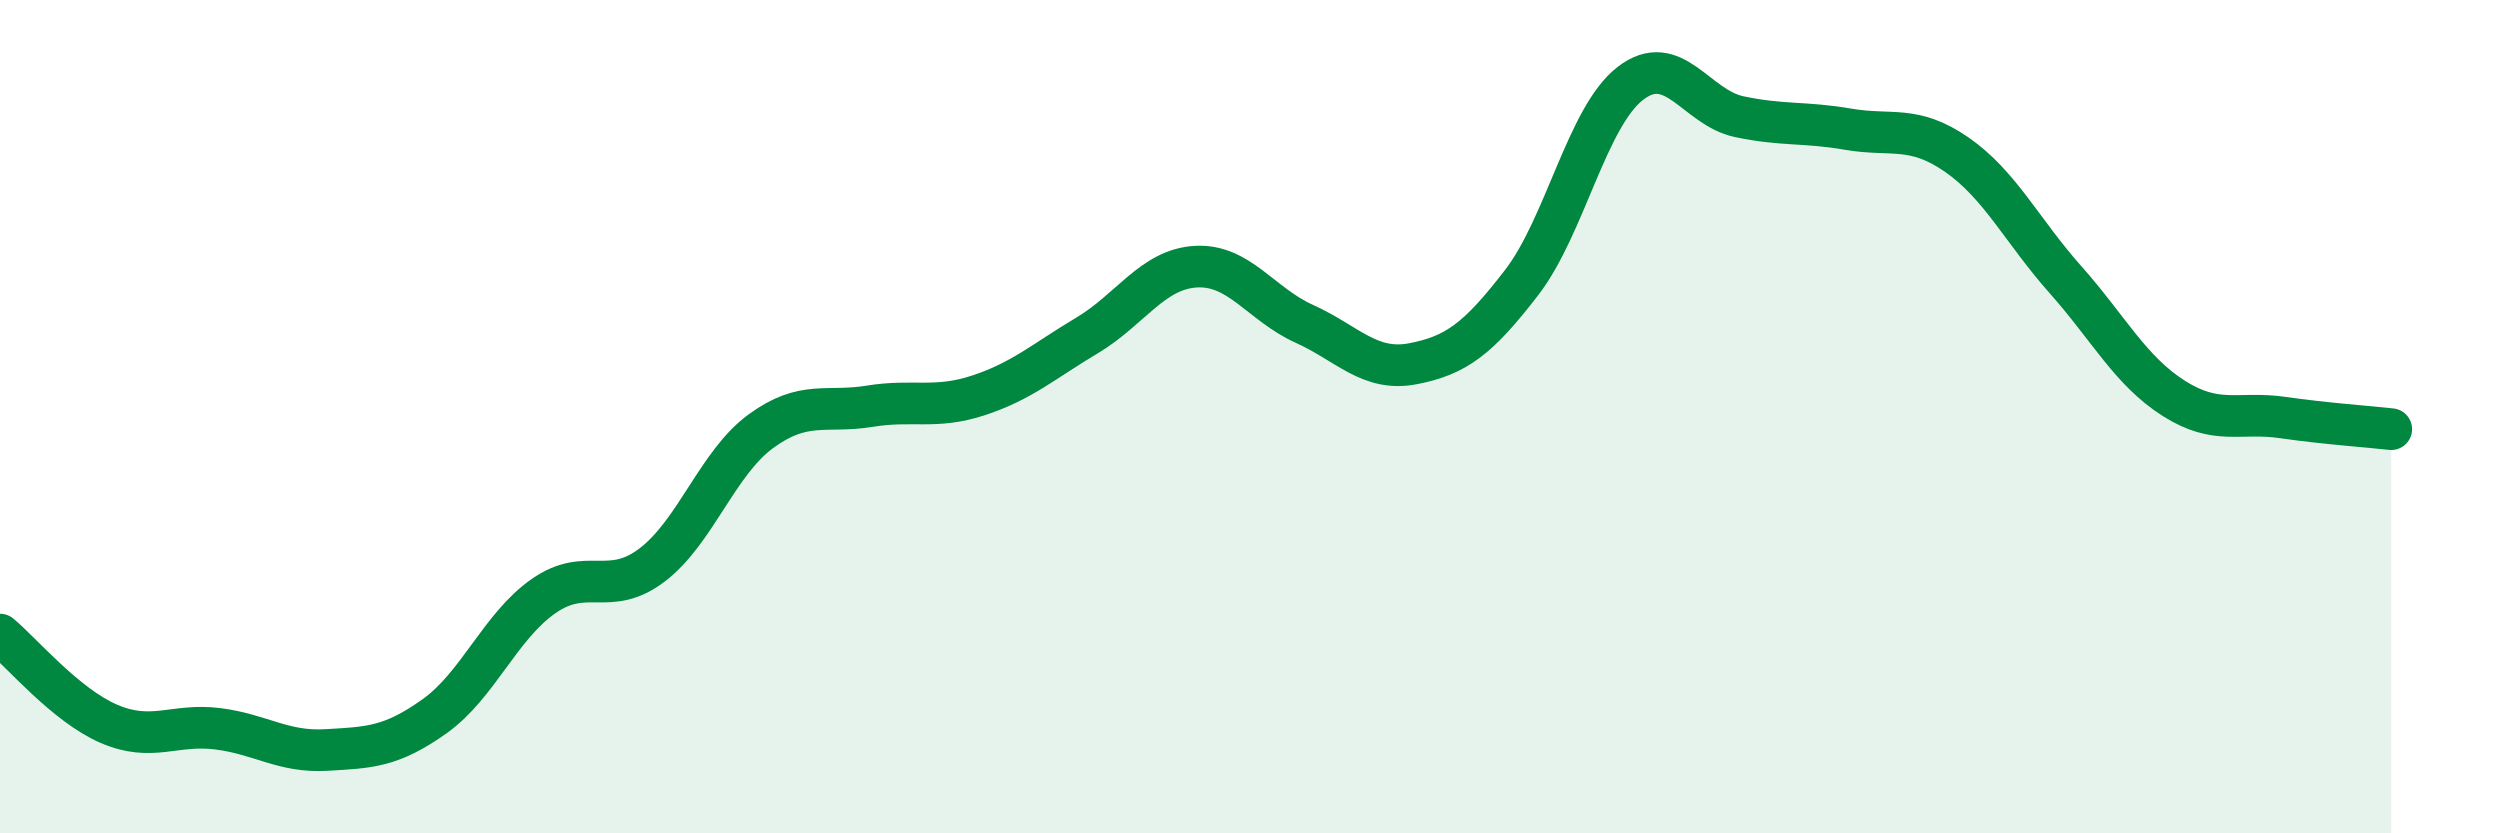 
    <svg width="60" height="20" viewBox="0 0 60 20" xmlns="http://www.w3.org/2000/svg">
      <path
        d="M 0,15.23 C 0.52,15.66 1.57,16.92 2.61,17.37 C 3.65,17.82 4.18,17.36 5.22,17.49 C 6.26,17.62 6.79,18.06 7.83,18 C 8.87,17.94 9.39,17.93 10.43,17.19 C 11.47,16.45 12,15.04 13.04,14.31 C 14.08,13.58 14.61,14.35 15.65,13.56 C 16.69,12.77 17.22,11.11 18.26,10.35 C 19.3,9.59 19.83,9.92 20.87,9.75 C 21.91,9.58 22.44,9.83 23.48,9.49 C 24.52,9.15 25.05,8.67 26.09,8.05 C 27.13,7.43 27.66,6.46 28.7,6.4 C 29.74,6.34 30.26,7.3 31.3,7.77 C 32.34,8.24 32.87,8.93 33.91,8.73 C 34.95,8.53 35.48,8.13 36.52,6.78 C 37.56,5.43 38.09,2.8 39.13,2 C 40.17,1.2 40.7,2.58 41.74,2.8 C 42.78,3.02 43.31,2.92 44.35,3.1 C 45.39,3.28 45.92,2.99 46.96,3.71 C 48,4.43 48.53,5.54 49.57,6.71 C 50.61,7.88 51.13,8.9 52.17,9.56 C 53.21,10.22 53.74,9.87 54.78,10.02 C 55.82,10.17 56.87,10.24 57.39,10.3L57.39 20L0 20Z"
        fill="#008740"
        opacity="0.1"
        stroke-linecap="round"
        stroke-linejoin="round"
      />
      <path
        d="M 0,15.23 C 0.52,15.66 1.57,16.92 2.61,17.37 C 3.65,17.82 4.18,17.36 5.22,17.49 C 6.26,17.62 6.79,18.06 7.83,18 C 8.87,17.94 9.39,17.93 10.43,17.19 C 11.47,16.45 12,15.04 13.04,14.31 C 14.08,13.58 14.61,14.35 15.65,13.56 C 16.69,12.77 17.22,11.11 18.26,10.35 C 19.3,9.59 19.83,9.92 20.87,9.75 C 21.91,9.58 22.44,9.83 23.48,9.49 C 24.52,9.15 25.05,8.67 26.09,8.05 C 27.13,7.43 27.66,6.46 28.7,6.4 C 29.74,6.34 30.26,7.3 31.3,7.77 C 32.34,8.24 32.87,8.93 33.91,8.73 C 34.95,8.53 35.48,8.13 36.52,6.78 C 37.56,5.43 38.09,2.8 39.13,2 C 40.17,1.2 40.7,2.58 41.74,2.8 C 42.78,3.02 43.31,2.92 44.35,3.1 C 45.39,3.28 45.92,2.99 46.96,3.71 C 48,4.43 48.53,5.54 49.57,6.71 C 50.61,7.88 51.13,8.9 52.17,9.56 C 53.21,10.22 53.74,9.87 54.78,10.02 C 55.82,10.17 56.87,10.24 57.39,10.3"
        stroke="#008740"
        stroke-width="1"
        fill="none"
        stroke-linecap="round"
        stroke-linejoin="round"
      />
    </svg>
  